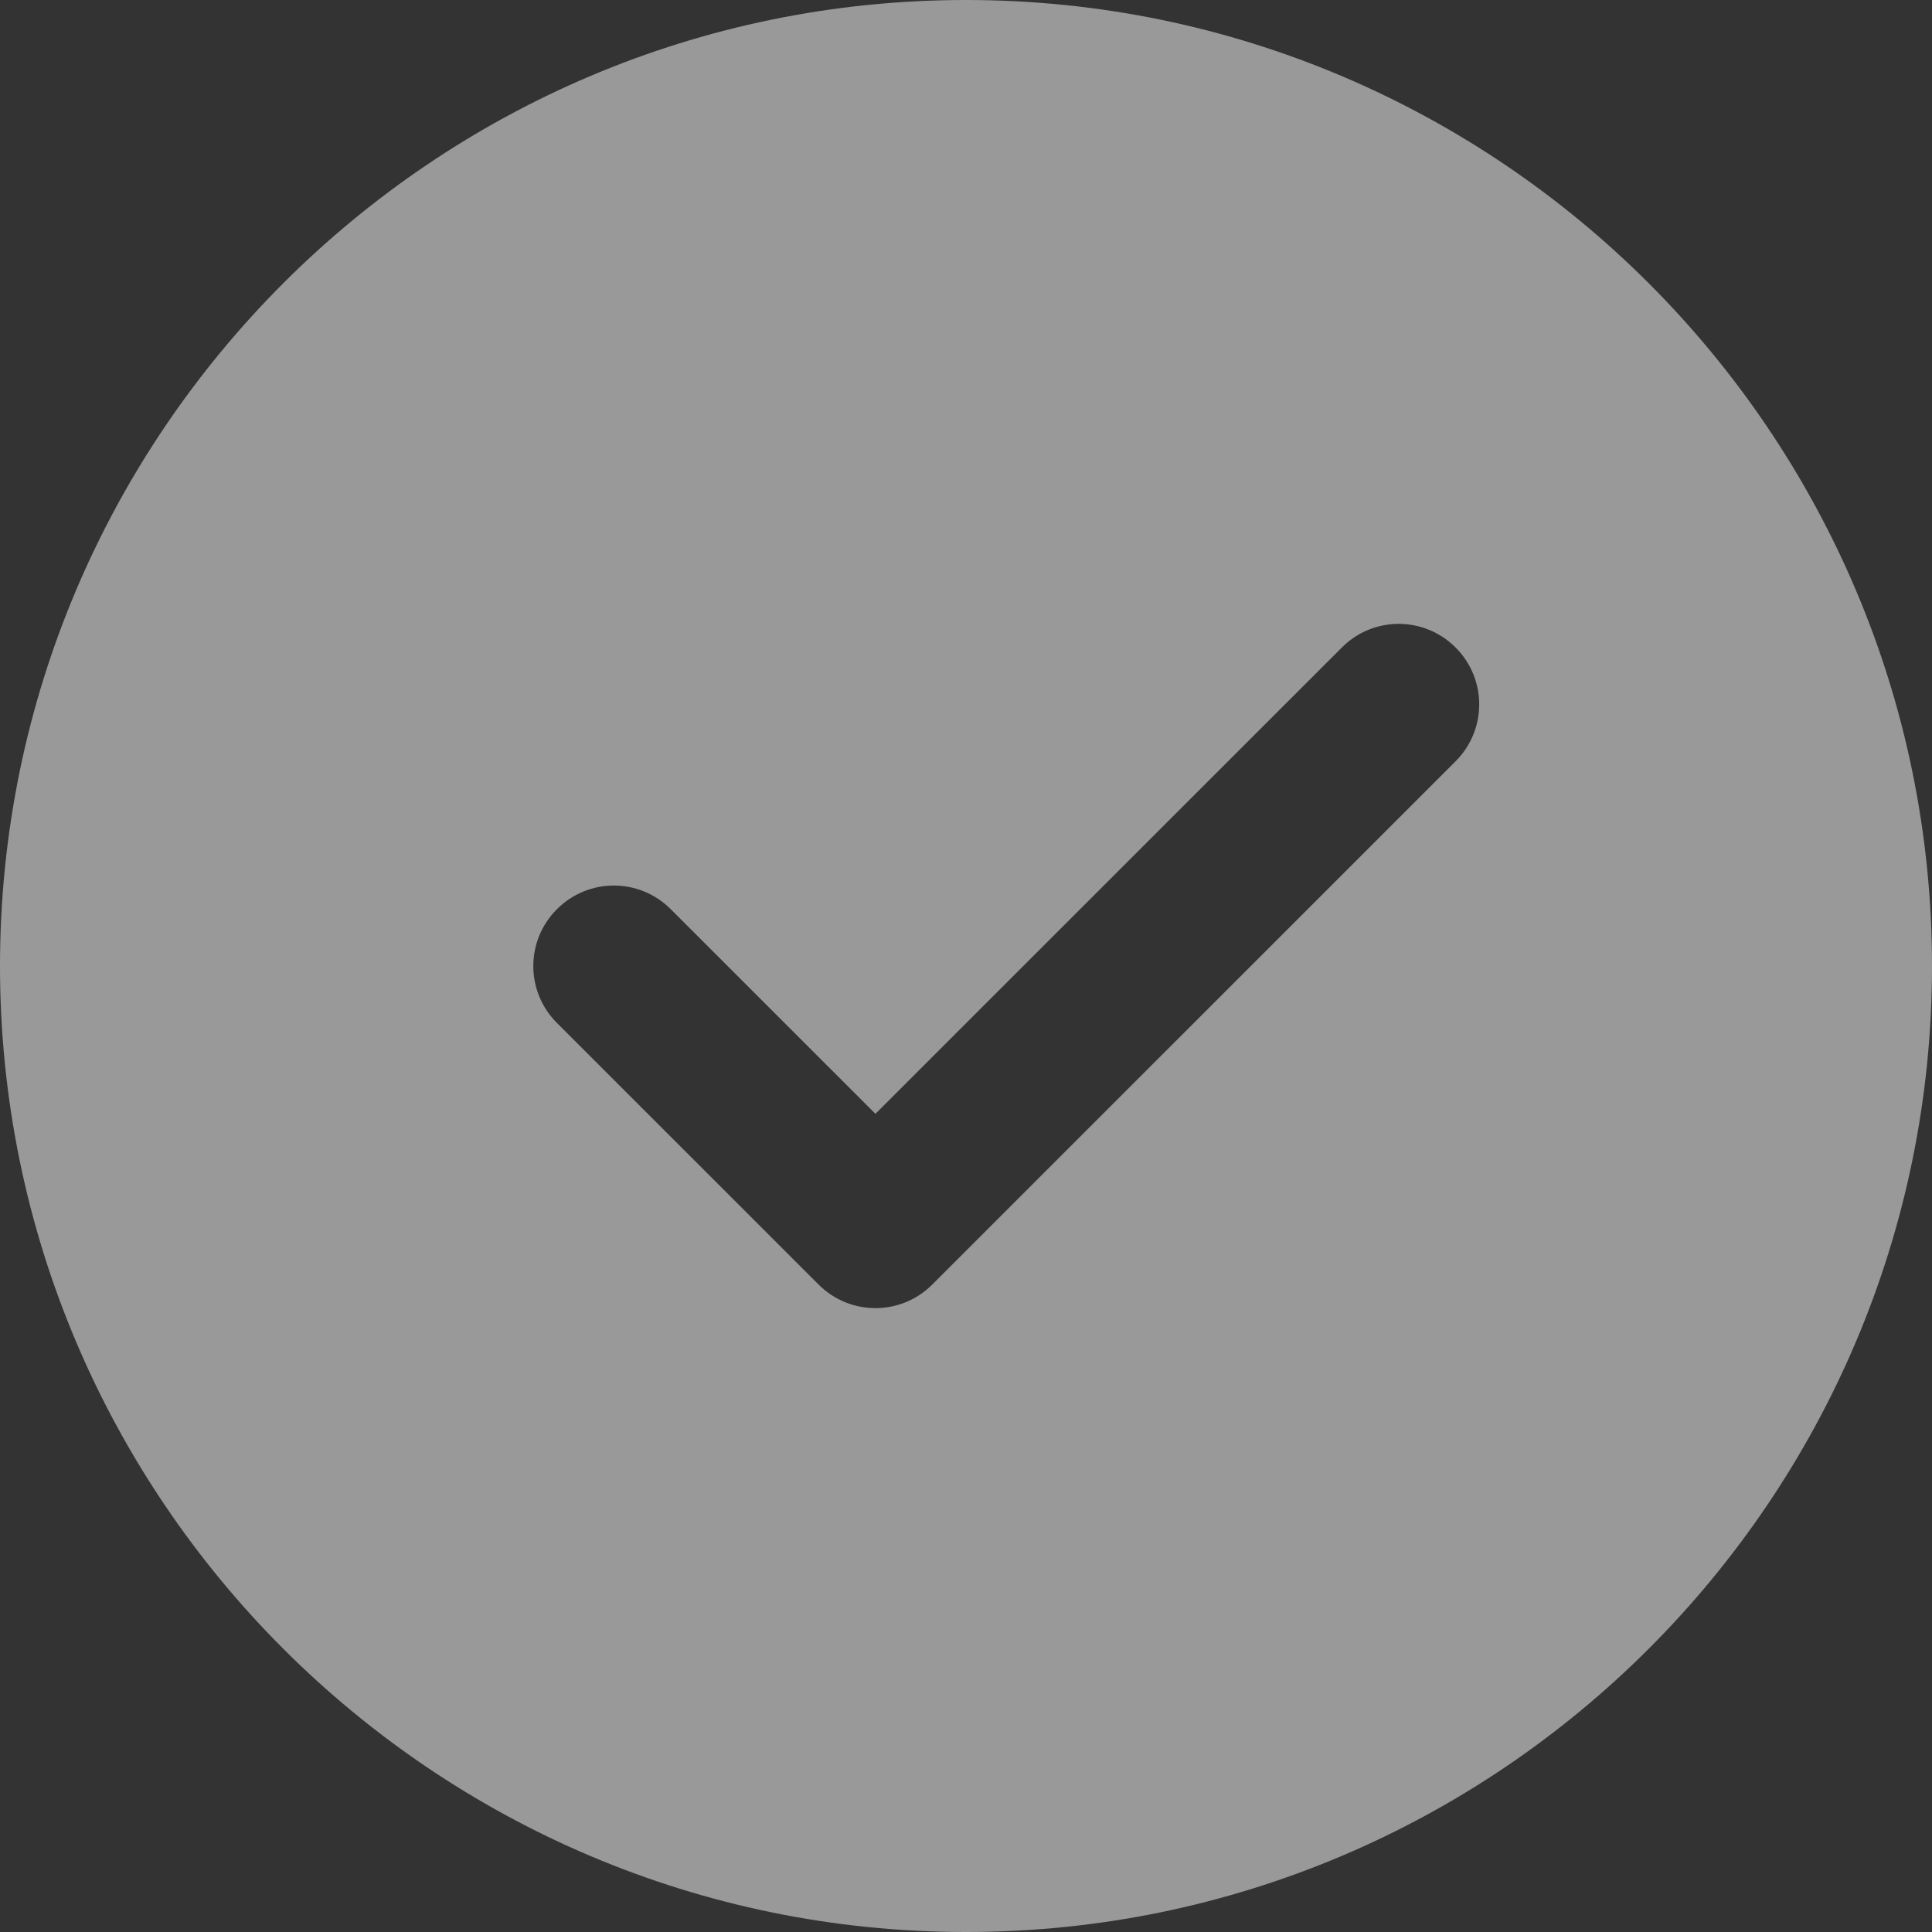 <svg xmlns="http://www.w3.org/2000/svg" width="512" height="512"><rect width="100%" height="100%" fill="#333333" stroke="none"/><path fill="#fff" d="M256 0C114.84 0 0 114.84 0 256s114.84 256 256 256 256-114.84 256-256S397.16 0 256 0zm129.75 201.75L247.08 340.4c-4.16 4.17-9.62 6.27-15.08 6.27s-10.92-2.1-15.08-6.26L147.6 271.1c-8.36-8.34-8.36-21.82 0-30.16 8.33-8.35 21.8-8.35 30.15 0L232 295.17 355.6 171.6c8.33-8.36 21.8-8.36 30.15 0 8.34 8.33 8.34 21.8 0 30.15z" opacity=".5"/></svg>